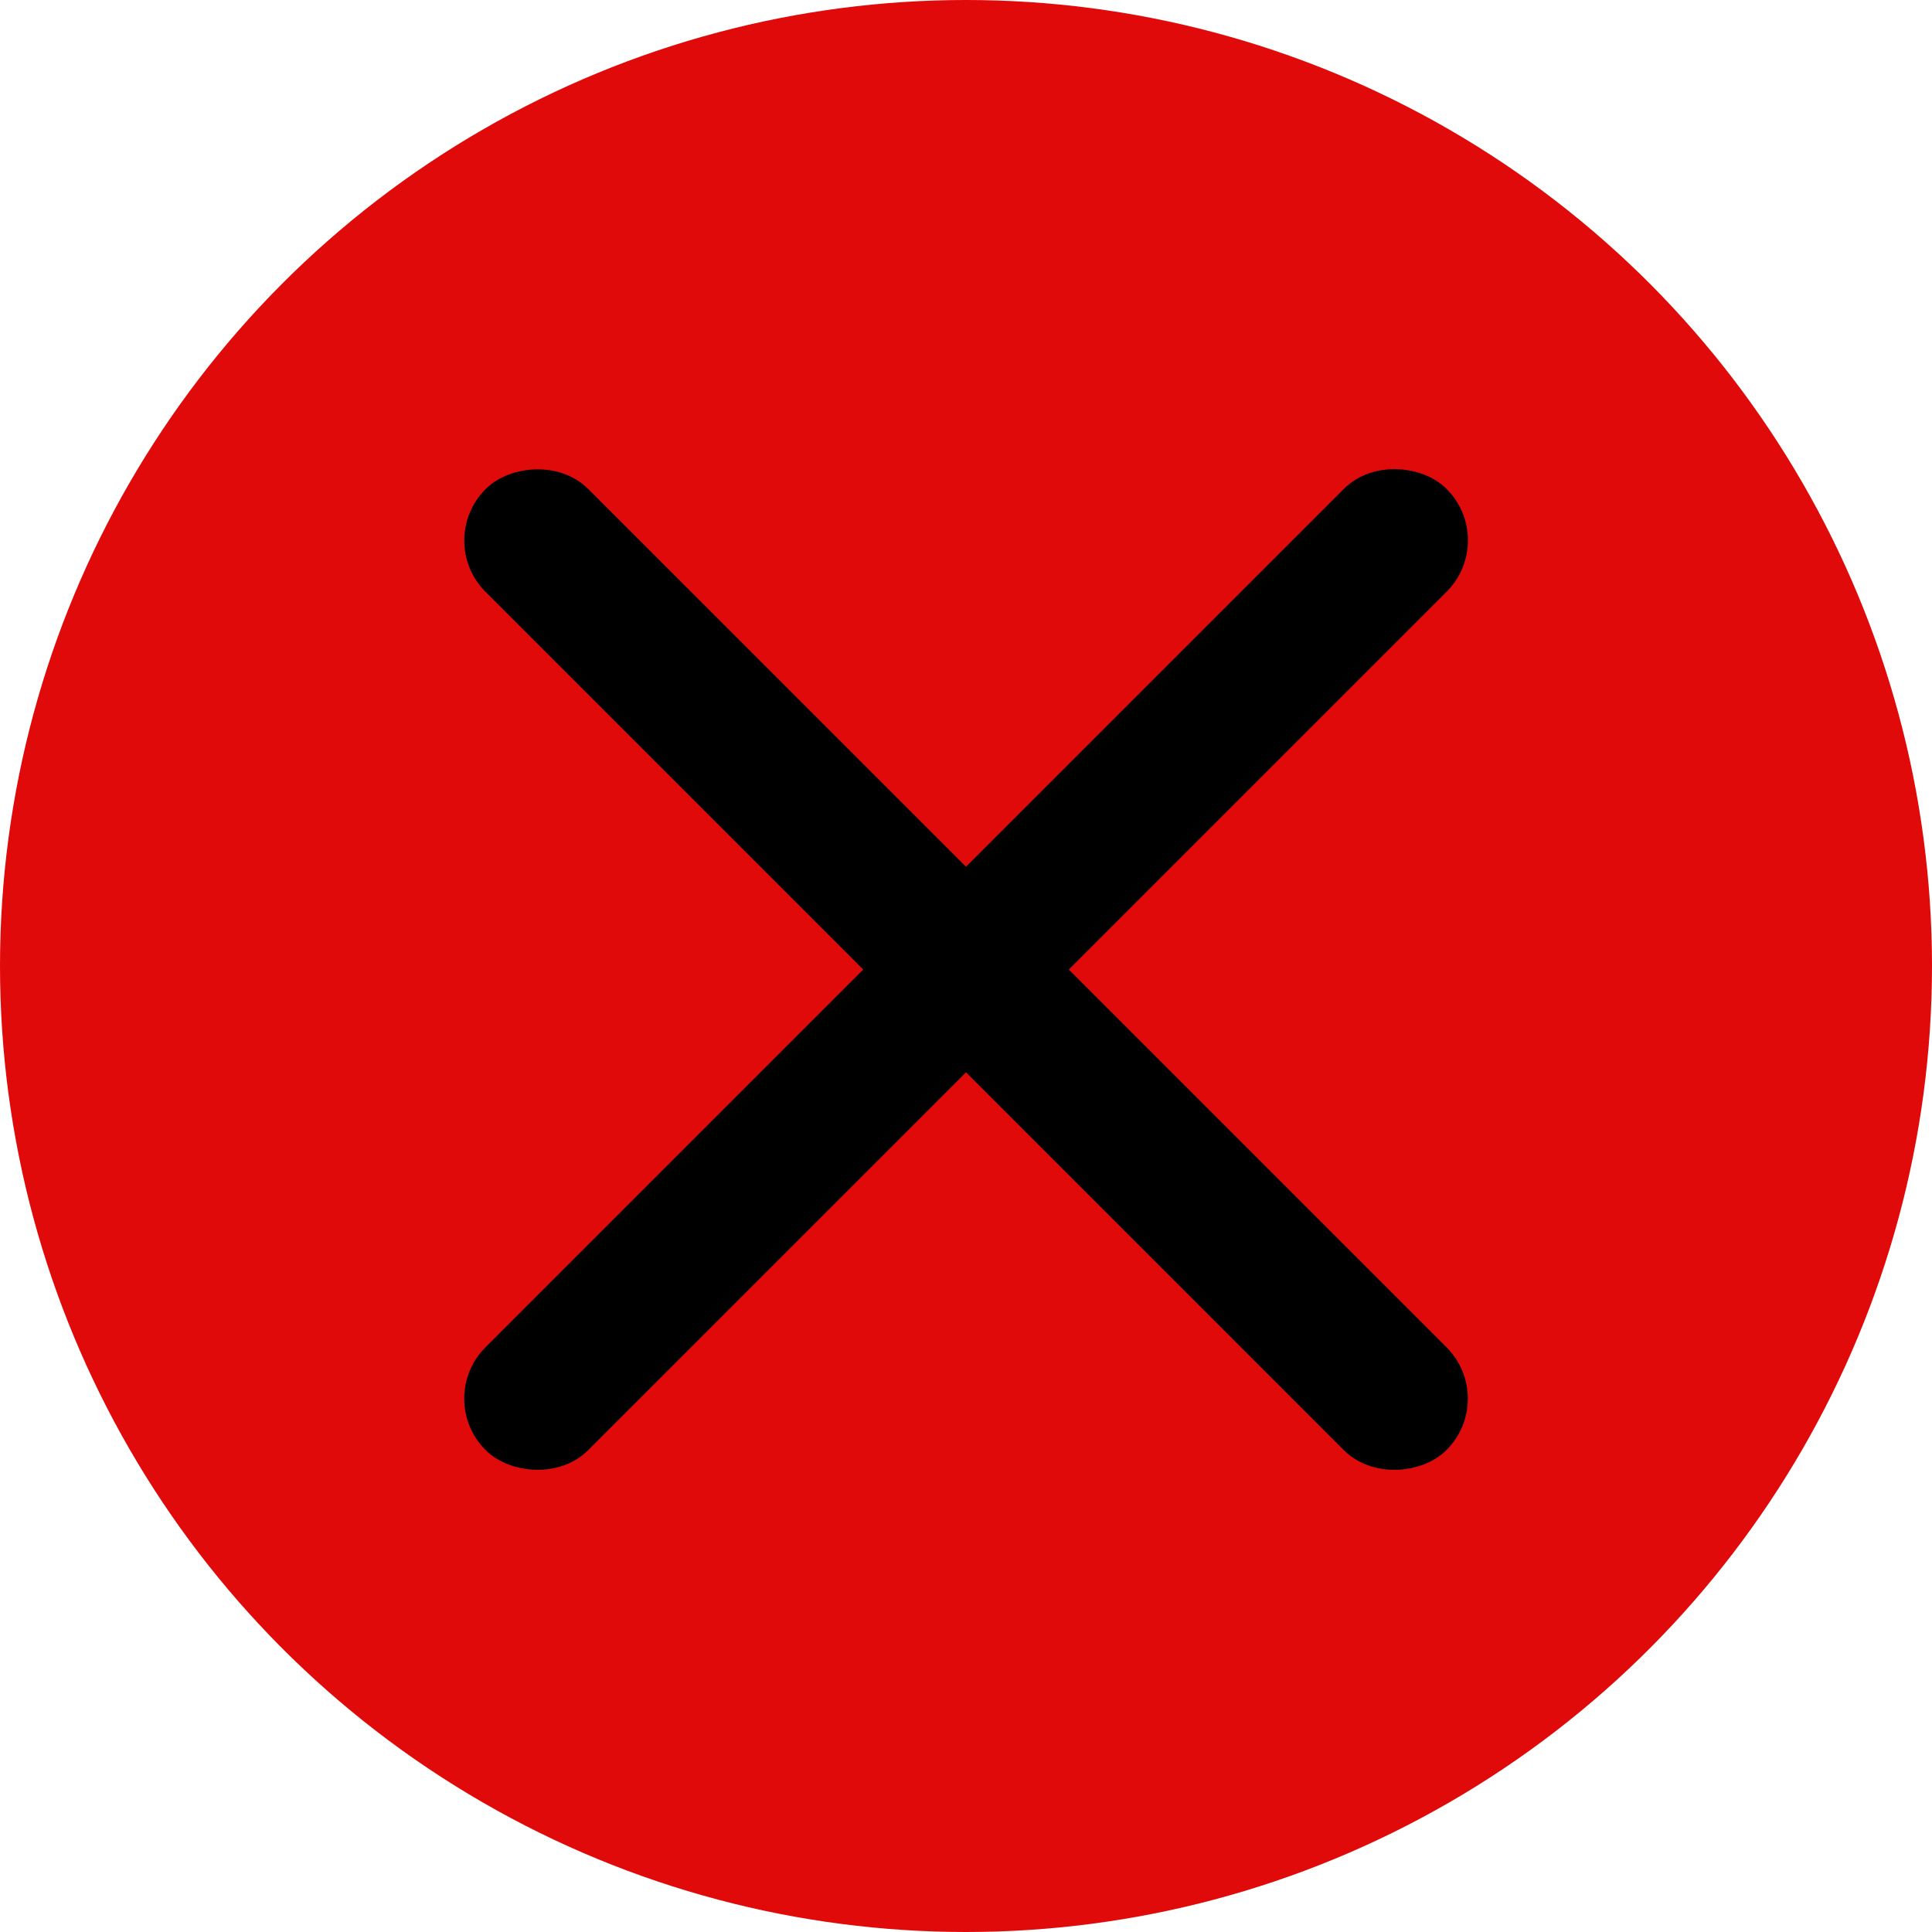 <svg width="12" height="12" viewBox="0 0 12 12" fill="none" xmlns="http://www.w3.org/2000/svg">
<g id="Group 8483">
<circle id="Ellipse 79" cx="6" cy="6" r="6" fill="#E10A0A"/>
<g id="Group 8484">
<rect id="Rectangle 607" x="2.838" y="8.687" width="8.242" height="0.703" rx="0.351" transform="rotate(-45 2.838 8.687)" fill="black" stroke="black" stroke-width="0.2"/>
<rect id="Rectangle 608" x="0.141" width="8.242" height="0.703" rx="0.351" transform="matrix(-0.707 -0.707 -0.707 0.707 9.262 8.787)" fill="black" stroke="black" stroke-width="0.2"/>
</g>
</g>
</svg>
